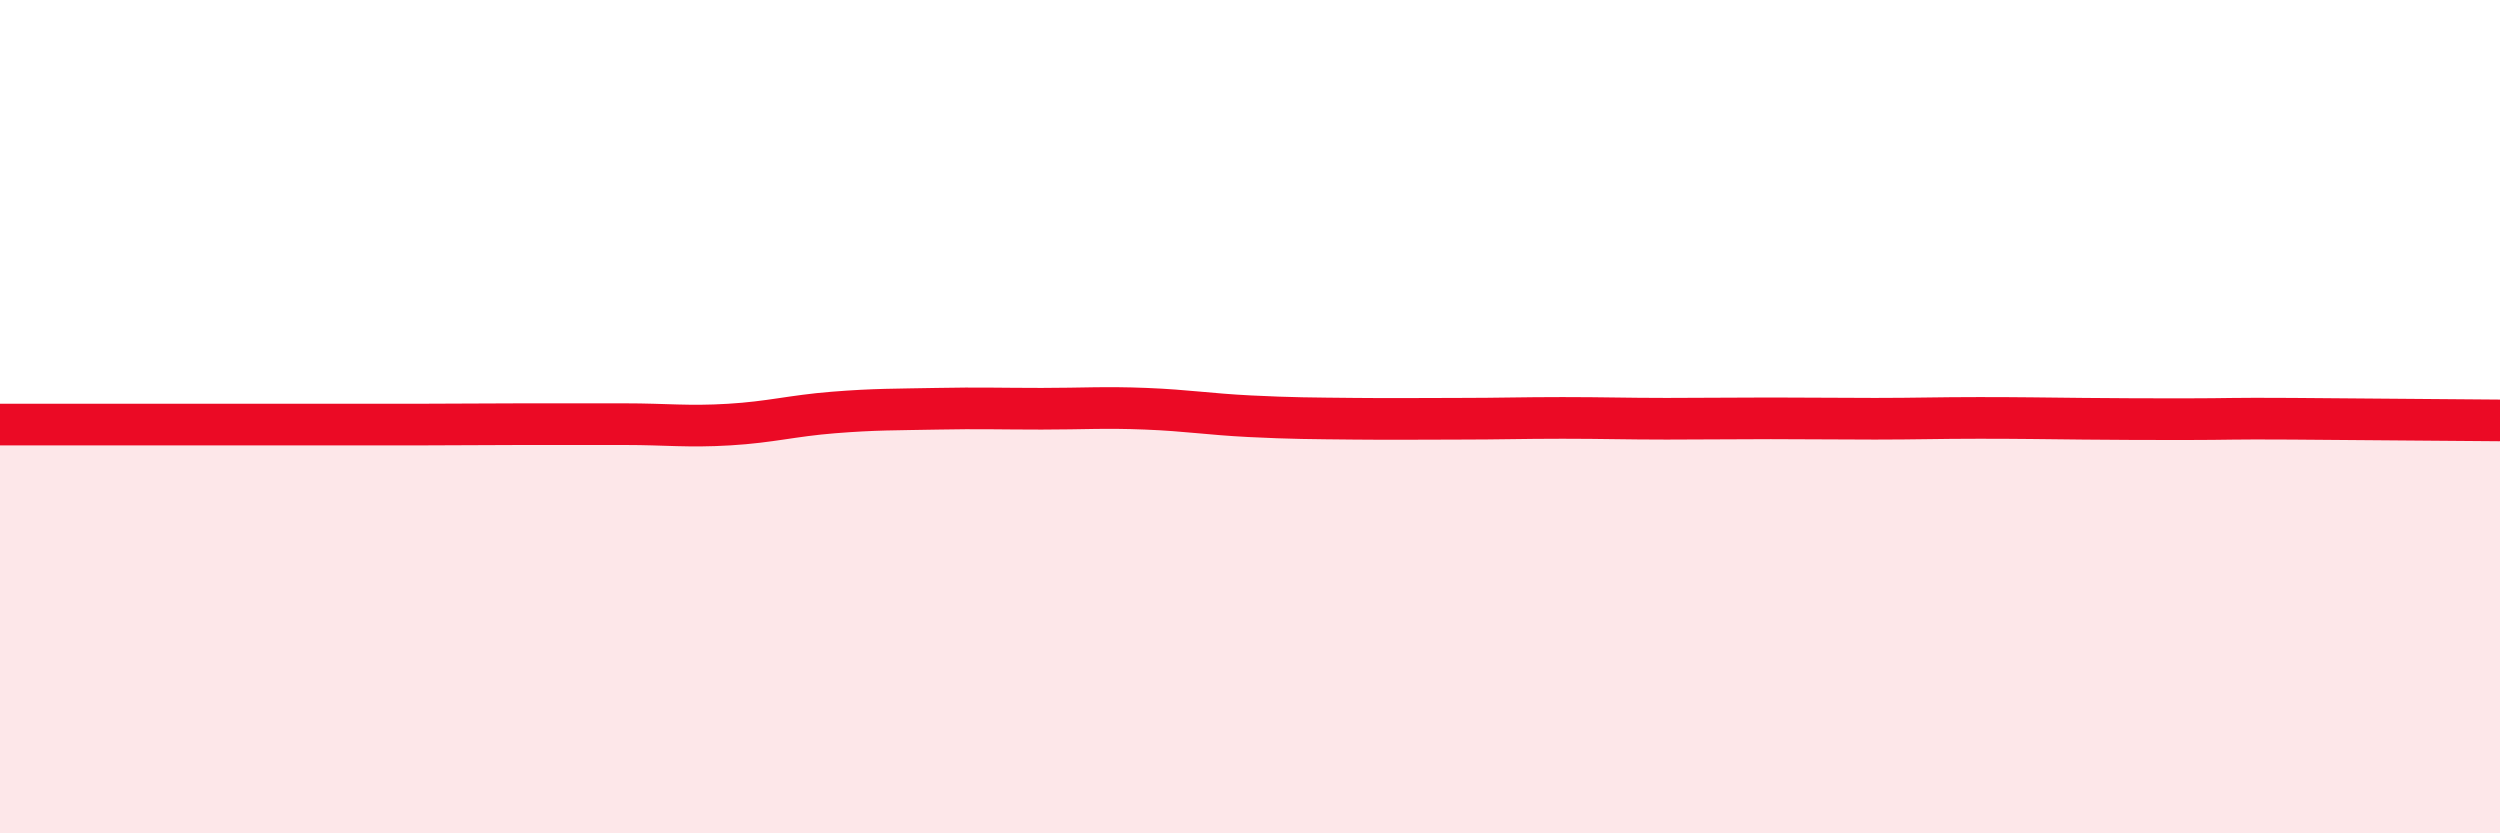 
    <svg width="60" height="20" viewBox="0 0 60 20" xmlns="http://www.w3.org/2000/svg">
      <path
        d="M 0,10.19 C 0.5,10.19 1.5,10.19 2.5,10.19 C 3.5,10.19 4,10.19 5,10.19 C 6,10.19 6.5,10.19 7.5,10.19 C 8.5,10.19 9,10.19 10,10.19 C 11,10.19 11.5,10.18 12.5,10.18 C 13.5,10.18 14,10.18 15,10.18 C 16,10.18 16.5,10.25 17.5,10.19 C 18.5,10.13 19,9.98 20,9.9 C 21,9.82 21.5,9.83 22.5,9.81 C 23.5,9.79 24,9.81 25,9.81 C 26,9.81 26.5,9.77 27.5,9.81 C 28.5,9.85 29,9.94 30,9.99 C 31,10.04 31.5,10.04 32.5,10.05 C 33.5,10.06 34,10.05 35,10.05 C 36,10.05 36.5,10.03 37.5,10.03 C 38.5,10.03 39,10.05 40,10.05 C 41,10.05 41.5,10.04 42.5,10.04 C 43.5,10.04 44,10.05 45,10.05 C 46,10.05 46.5,10.03 47.5,10.03 C 48.5,10.03 49,10.04 50,10.05 C 51,10.06 51.5,10.06 52.5,10.06 C 53.5,10.06 53.5,10.04 55,10.05 C 56.5,10.06 59,10.08 60,10.09L60 20L0 20Z"
        fill="#EB0A25"
        opacity="0.1"
        stroke-linecap="round"
        stroke-linejoin="round"
      />
      <path
        d="M 0,10.19 C 0.5,10.19 1.5,10.19 2.5,10.19 C 3.5,10.19 4,10.19 5,10.19 C 6,10.19 6.5,10.19 7.5,10.19 C 8.5,10.19 9,10.19 10,10.19 C 11,10.19 11.5,10.18 12.5,10.18 C 13.5,10.18 14,10.18 15,10.18 C 16,10.18 16.5,10.25 17.5,10.19 C 18.5,10.13 19,9.98 20,9.9 C 21,9.82 21.5,9.83 22.5,9.81 C 23.5,9.79 24,9.81 25,9.81 C 26,9.81 26.5,9.77 27.5,9.81 C 28.5,9.85 29,9.94 30,9.99 C 31,10.04 31.5,10.04 32.5,10.05 C 33.5,10.06 34,10.05 35,10.05 C 36,10.05 36.5,10.03 37.5,10.03 C 38.5,10.03 39,10.05 40,10.05 C 41,10.05 41.5,10.04 42.5,10.04 C 43.5,10.04 44,10.05 45,10.05 C 46,10.05 46.5,10.03 47.5,10.03 C 48.5,10.03 49,10.04 50,10.05 C 51,10.06 51.5,10.06 52.5,10.06 C 53.5,10.06 53.5,10.04 55,10.05 C 56.5,10.06 59,10.08 60,10.09"
        stroke="#EB0A25"
        stroke-width="1"
        fill="none"
        stroke-linecap="round"
        stroke-linejoin="round"
      />
    </svg>
  